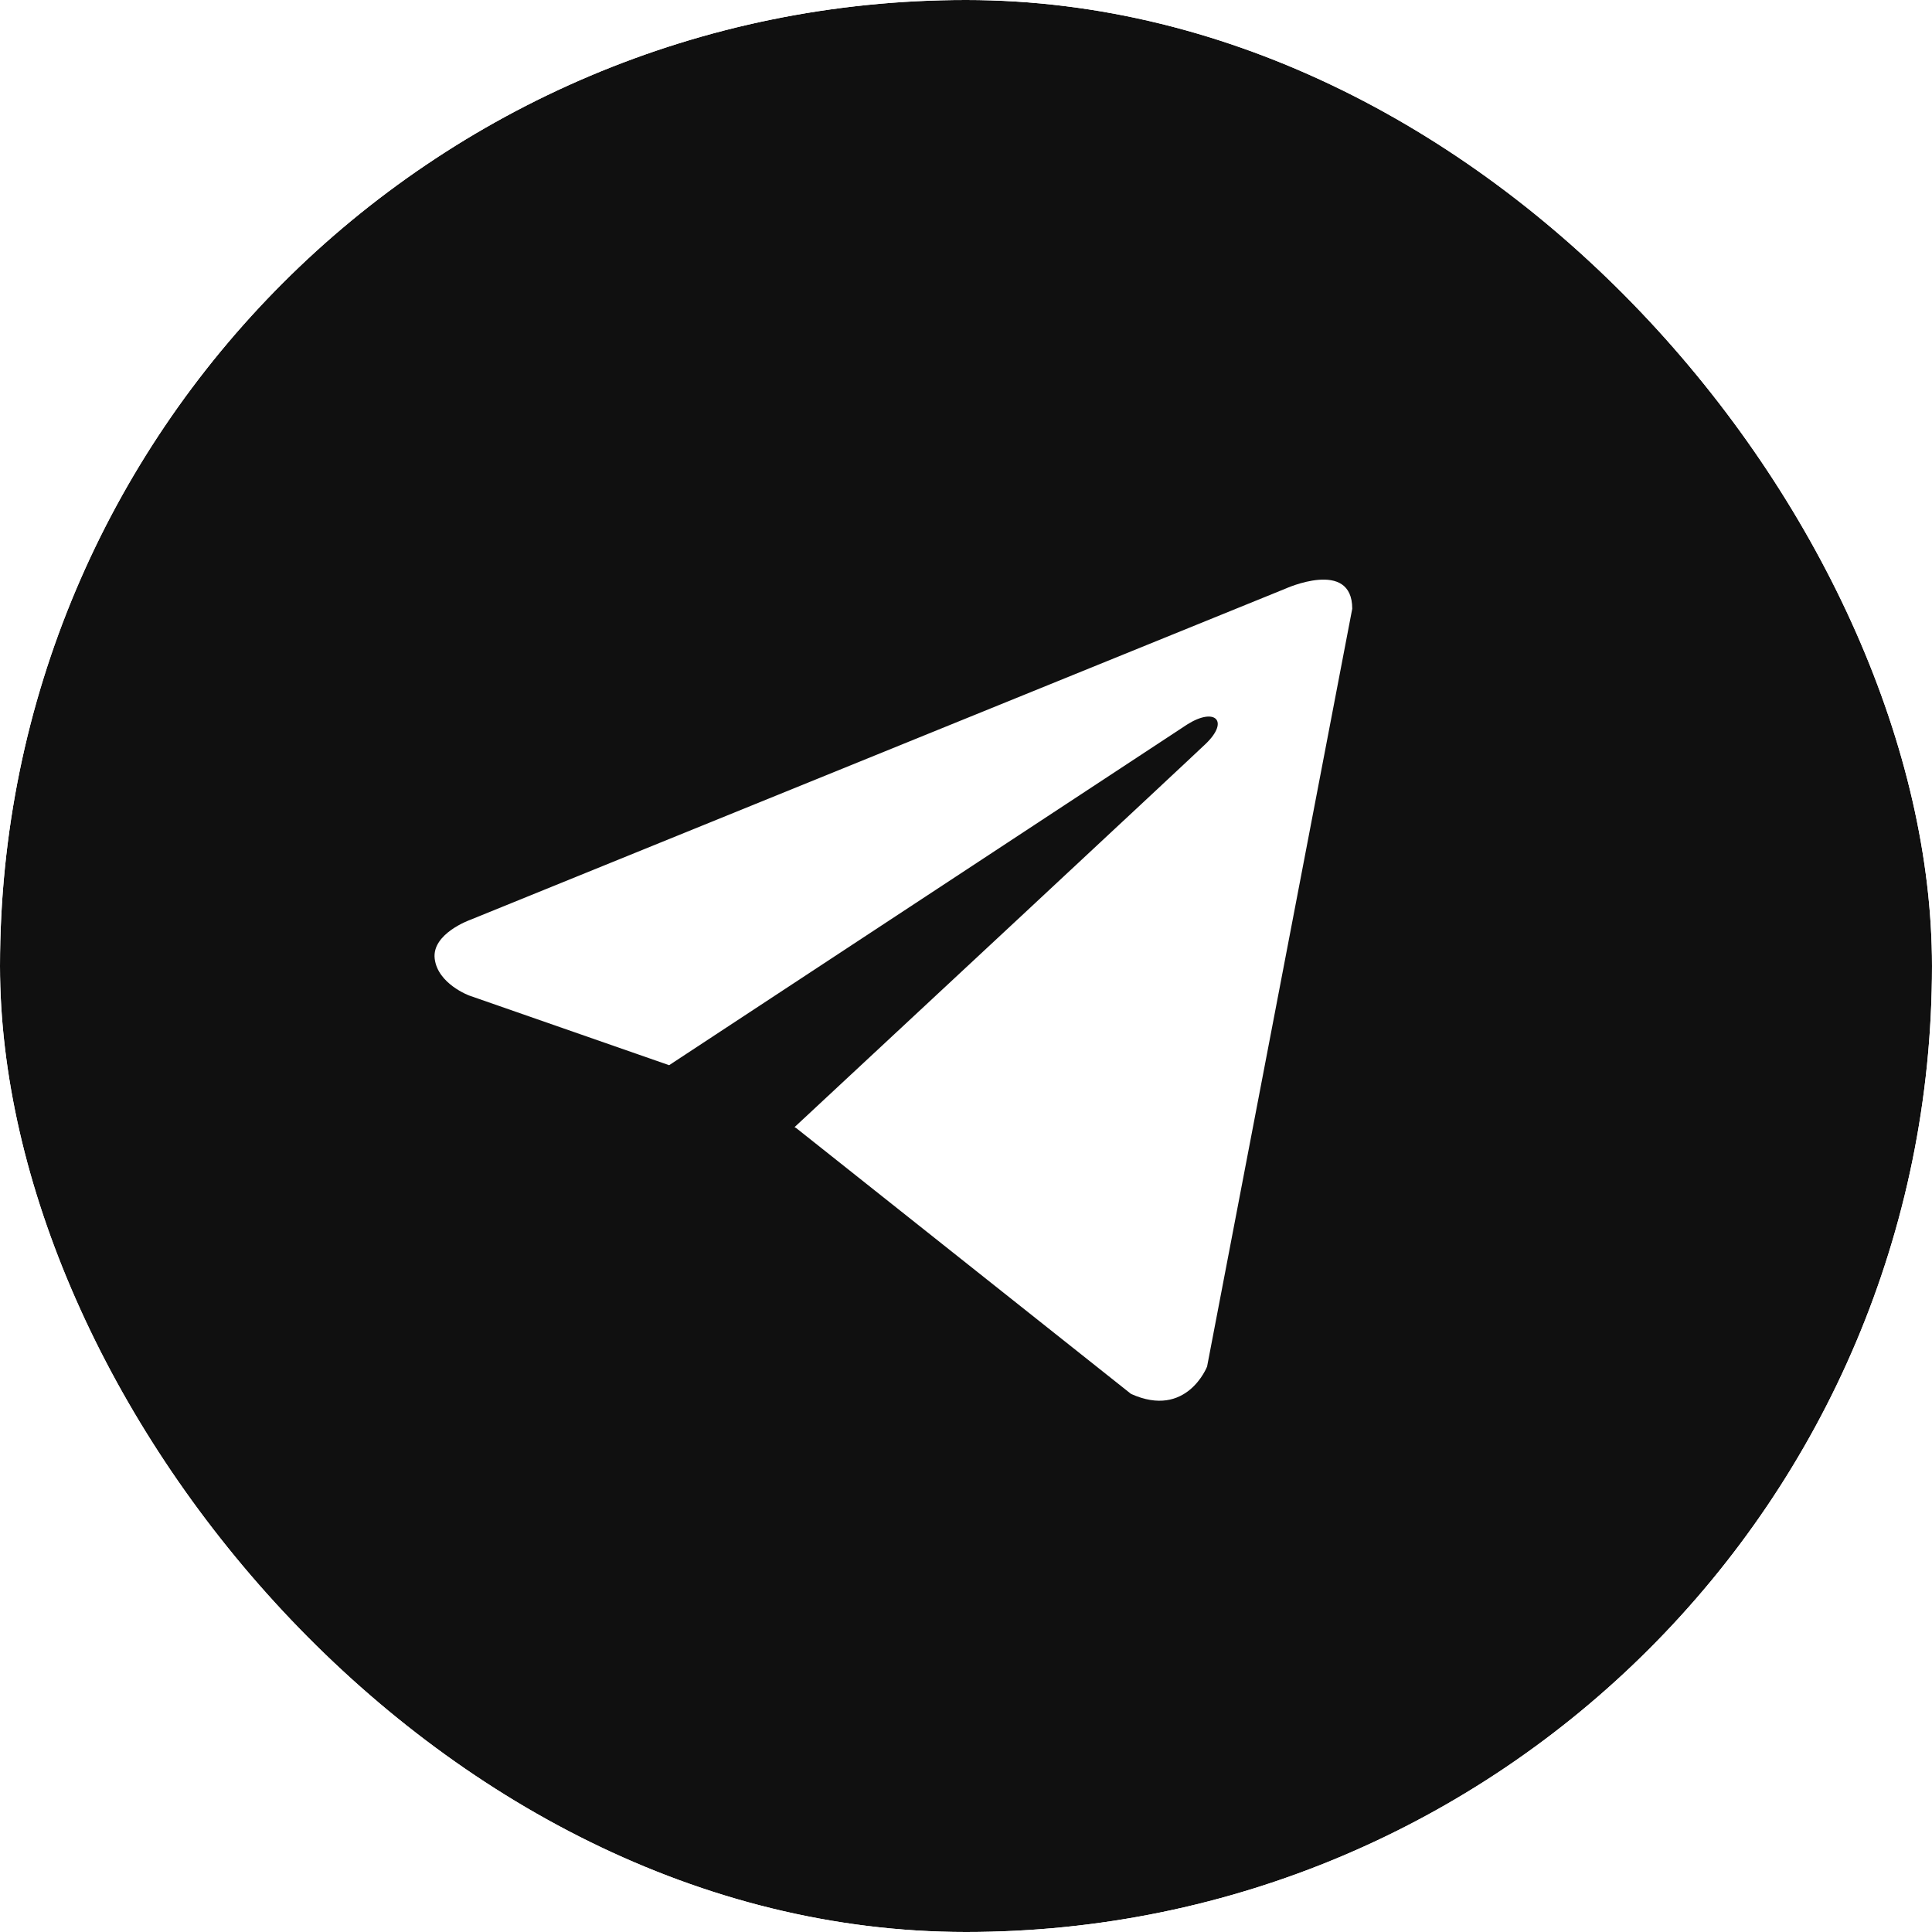 <?xml version="1.0" encoding="UTF-8"?> <svg xmlns="http://www.w3.org/2000/svg" width="38" height="38" viewBox="0 0 38 38" fill="none"><g clip-path="url(#clip0_389_274)"><g filter="url(#filter0_b_389_274)"><rect width="38" height="38" fill="#101010"></rect></g><path d="M26.597 11.973L23.742 26.878C23.742 26.878 23.342 27.912 22.245 27.416L15.657 22.185L15.627 22.17C16.517 21.343 23.417 14.918 23.718 14.627C24.185 14.176 23.895 13.907 23.353 14.248L13.161 20.951L9.229 19.581C9.229 19.581 8.61 19.353 8.55 18.857C8.49 18.361 9.249 18.092 9.249 18.092L25.279 11.58C25.279 11.58 26.597 10.98 26.597 11.973V11.973Z" fill="white"></path></g><defs><filter id="filter0_b_389_274" x="-20" y="-20" width="78" height="78" filterUnits="userSpaceOnUse" color-interpolation-filters="sRGB"><feFlood flood-opacity="0" result="BackgroundImageFix"></feFlood><feGaussianBlur in="BackgroundImageFix" stdDeviation="10"></feGaussianBlur><feComposite in2="SourceAlpha" operator="in" result="effect1_backgroundBlur_389_274"></feComposite><feBlend mode="normal" in="SourceGraphic" in2="effect1_backgroundBlur_389_274" result="shape"></feBlend></filter><clipPath id="clip0_389_274"><rect width="38" height="38" rx="19" fill="white"></rect></clipPath></defs></svg> 